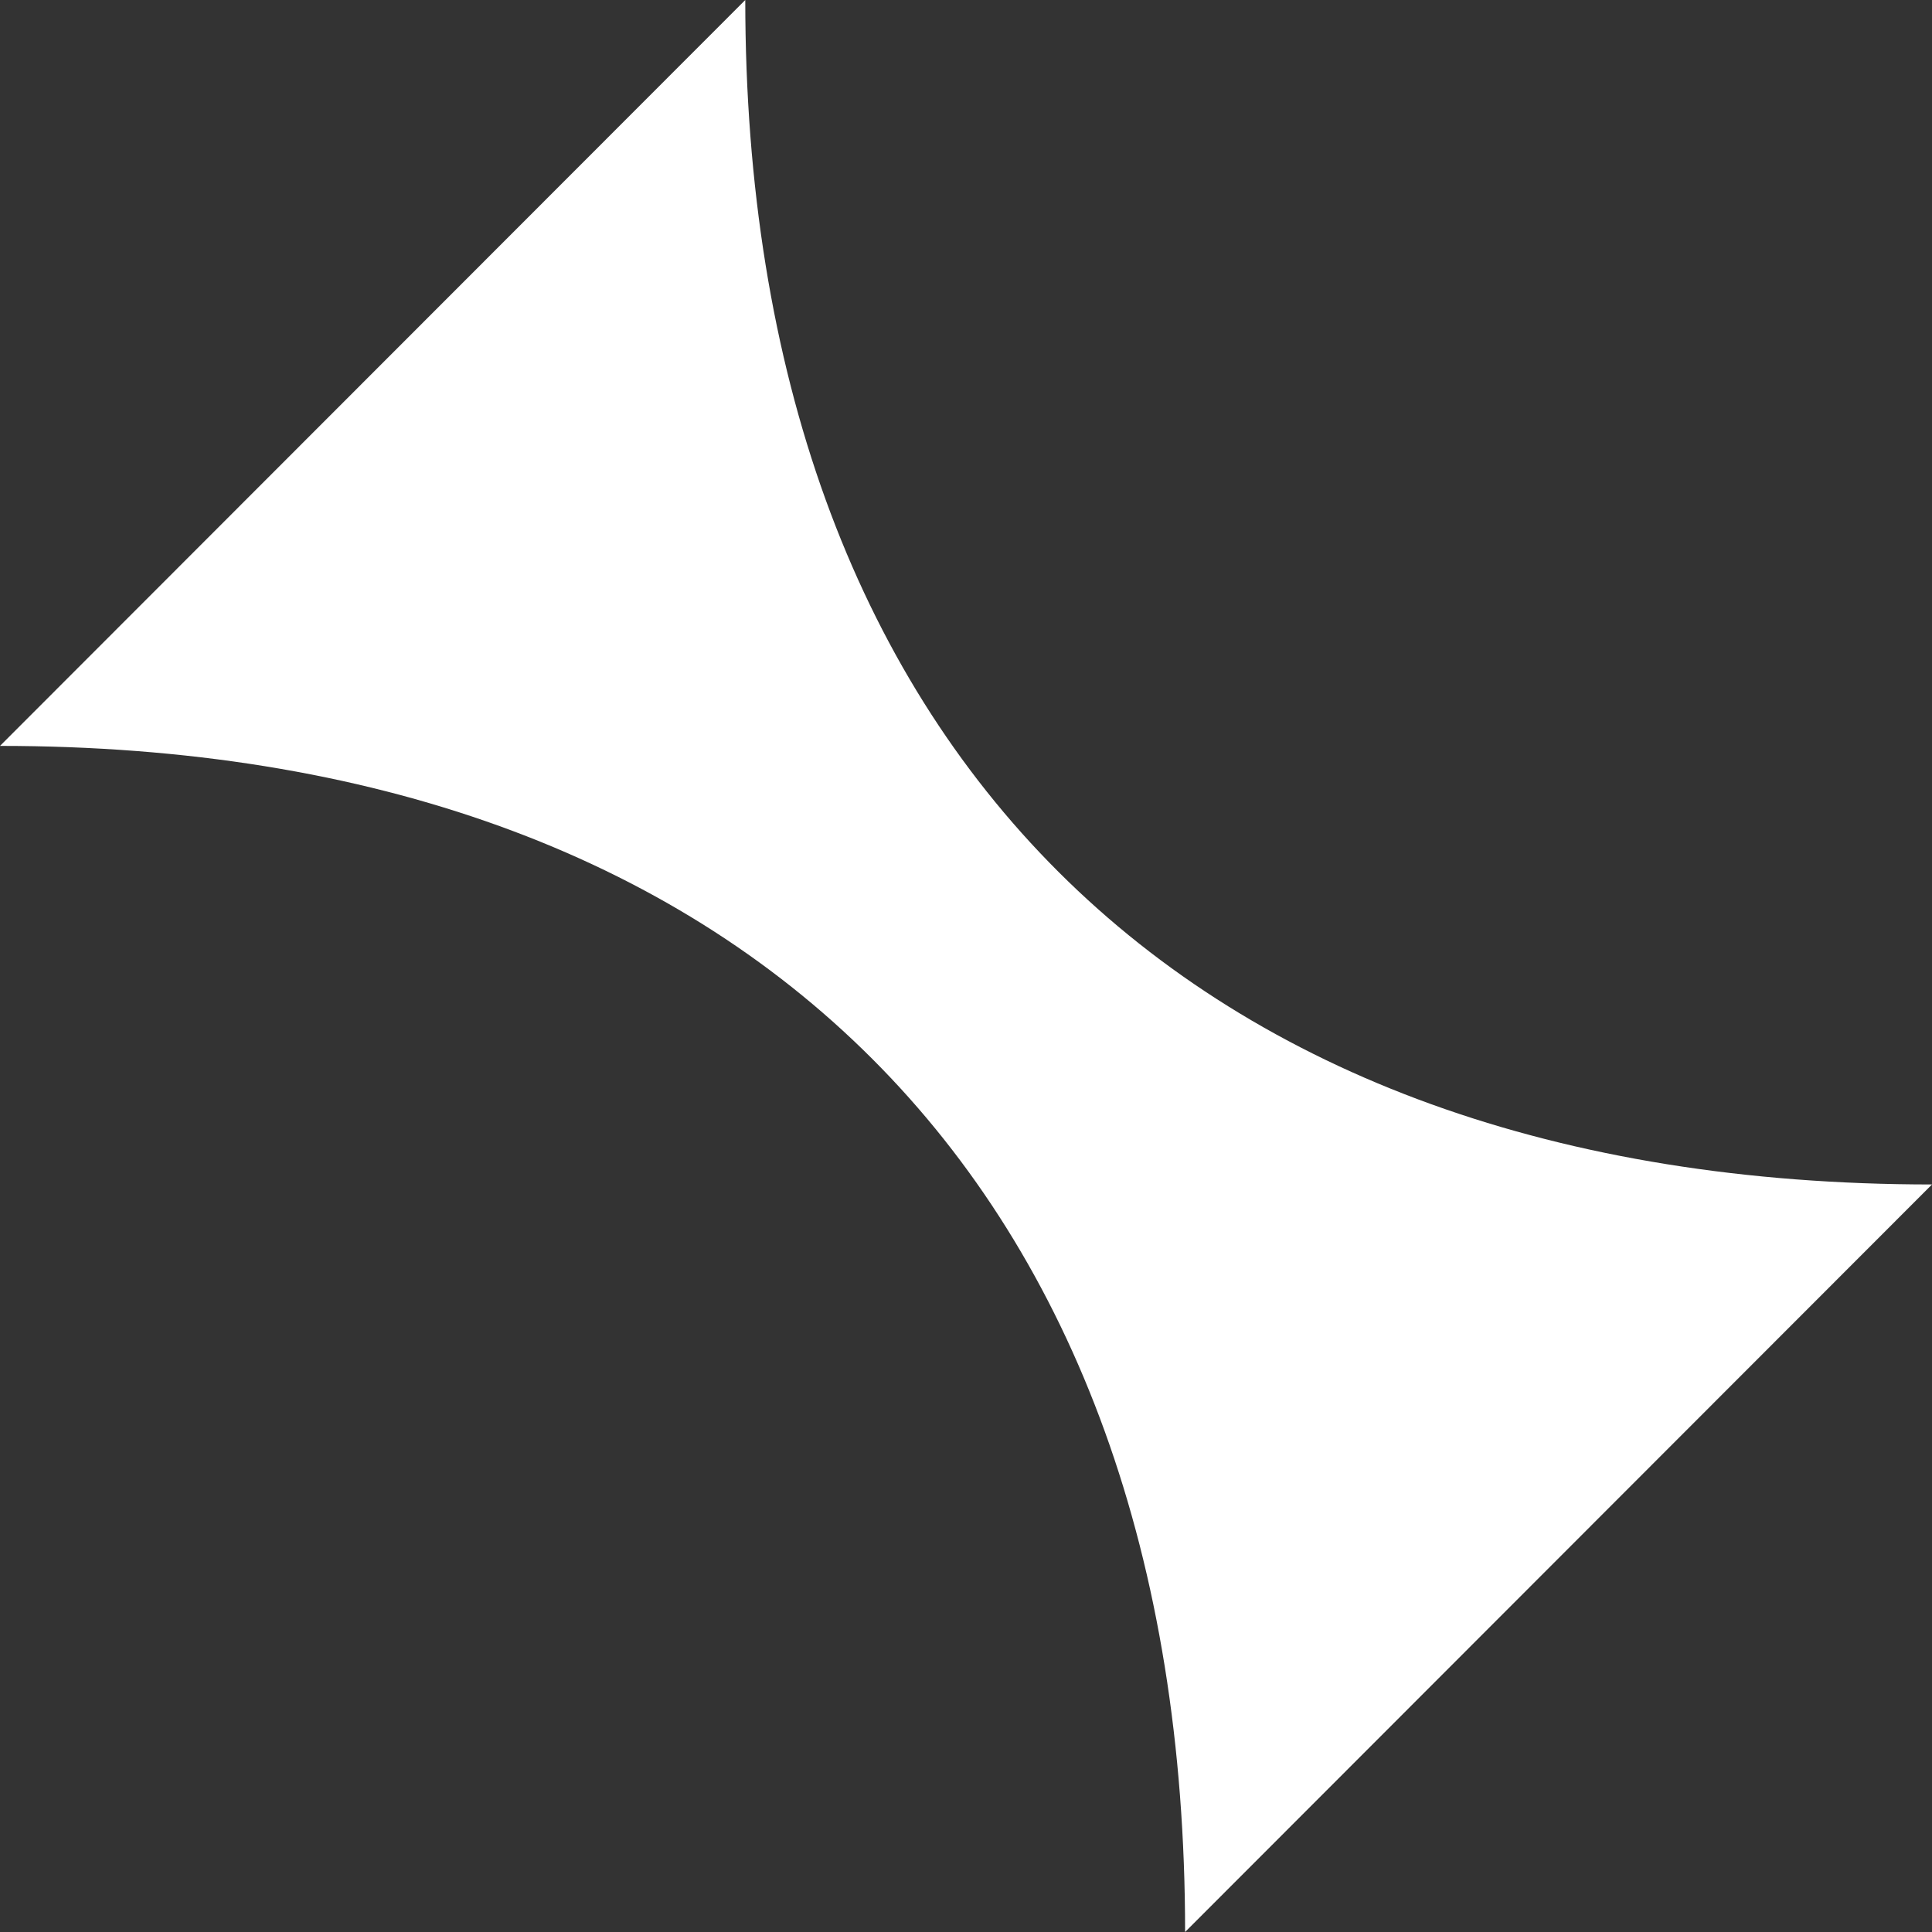 <?xml version="1.0" encoding="UTF-8"?> <svg xmlns="http://www.w3.org/2000/svg" width="89" height="89" viewBox="0 0 89 89" fill="none"><rect x="0" y="0" width="89" height="89" fill="#333333" stroke="none"/><path d="M0 34.361L34.332 0C34.332 34.361 54.593 54.564 89 54.564L54.593 89C54.593 54.564 34.332 34.361 0 34.361Z" fill="white"></path></svg> 